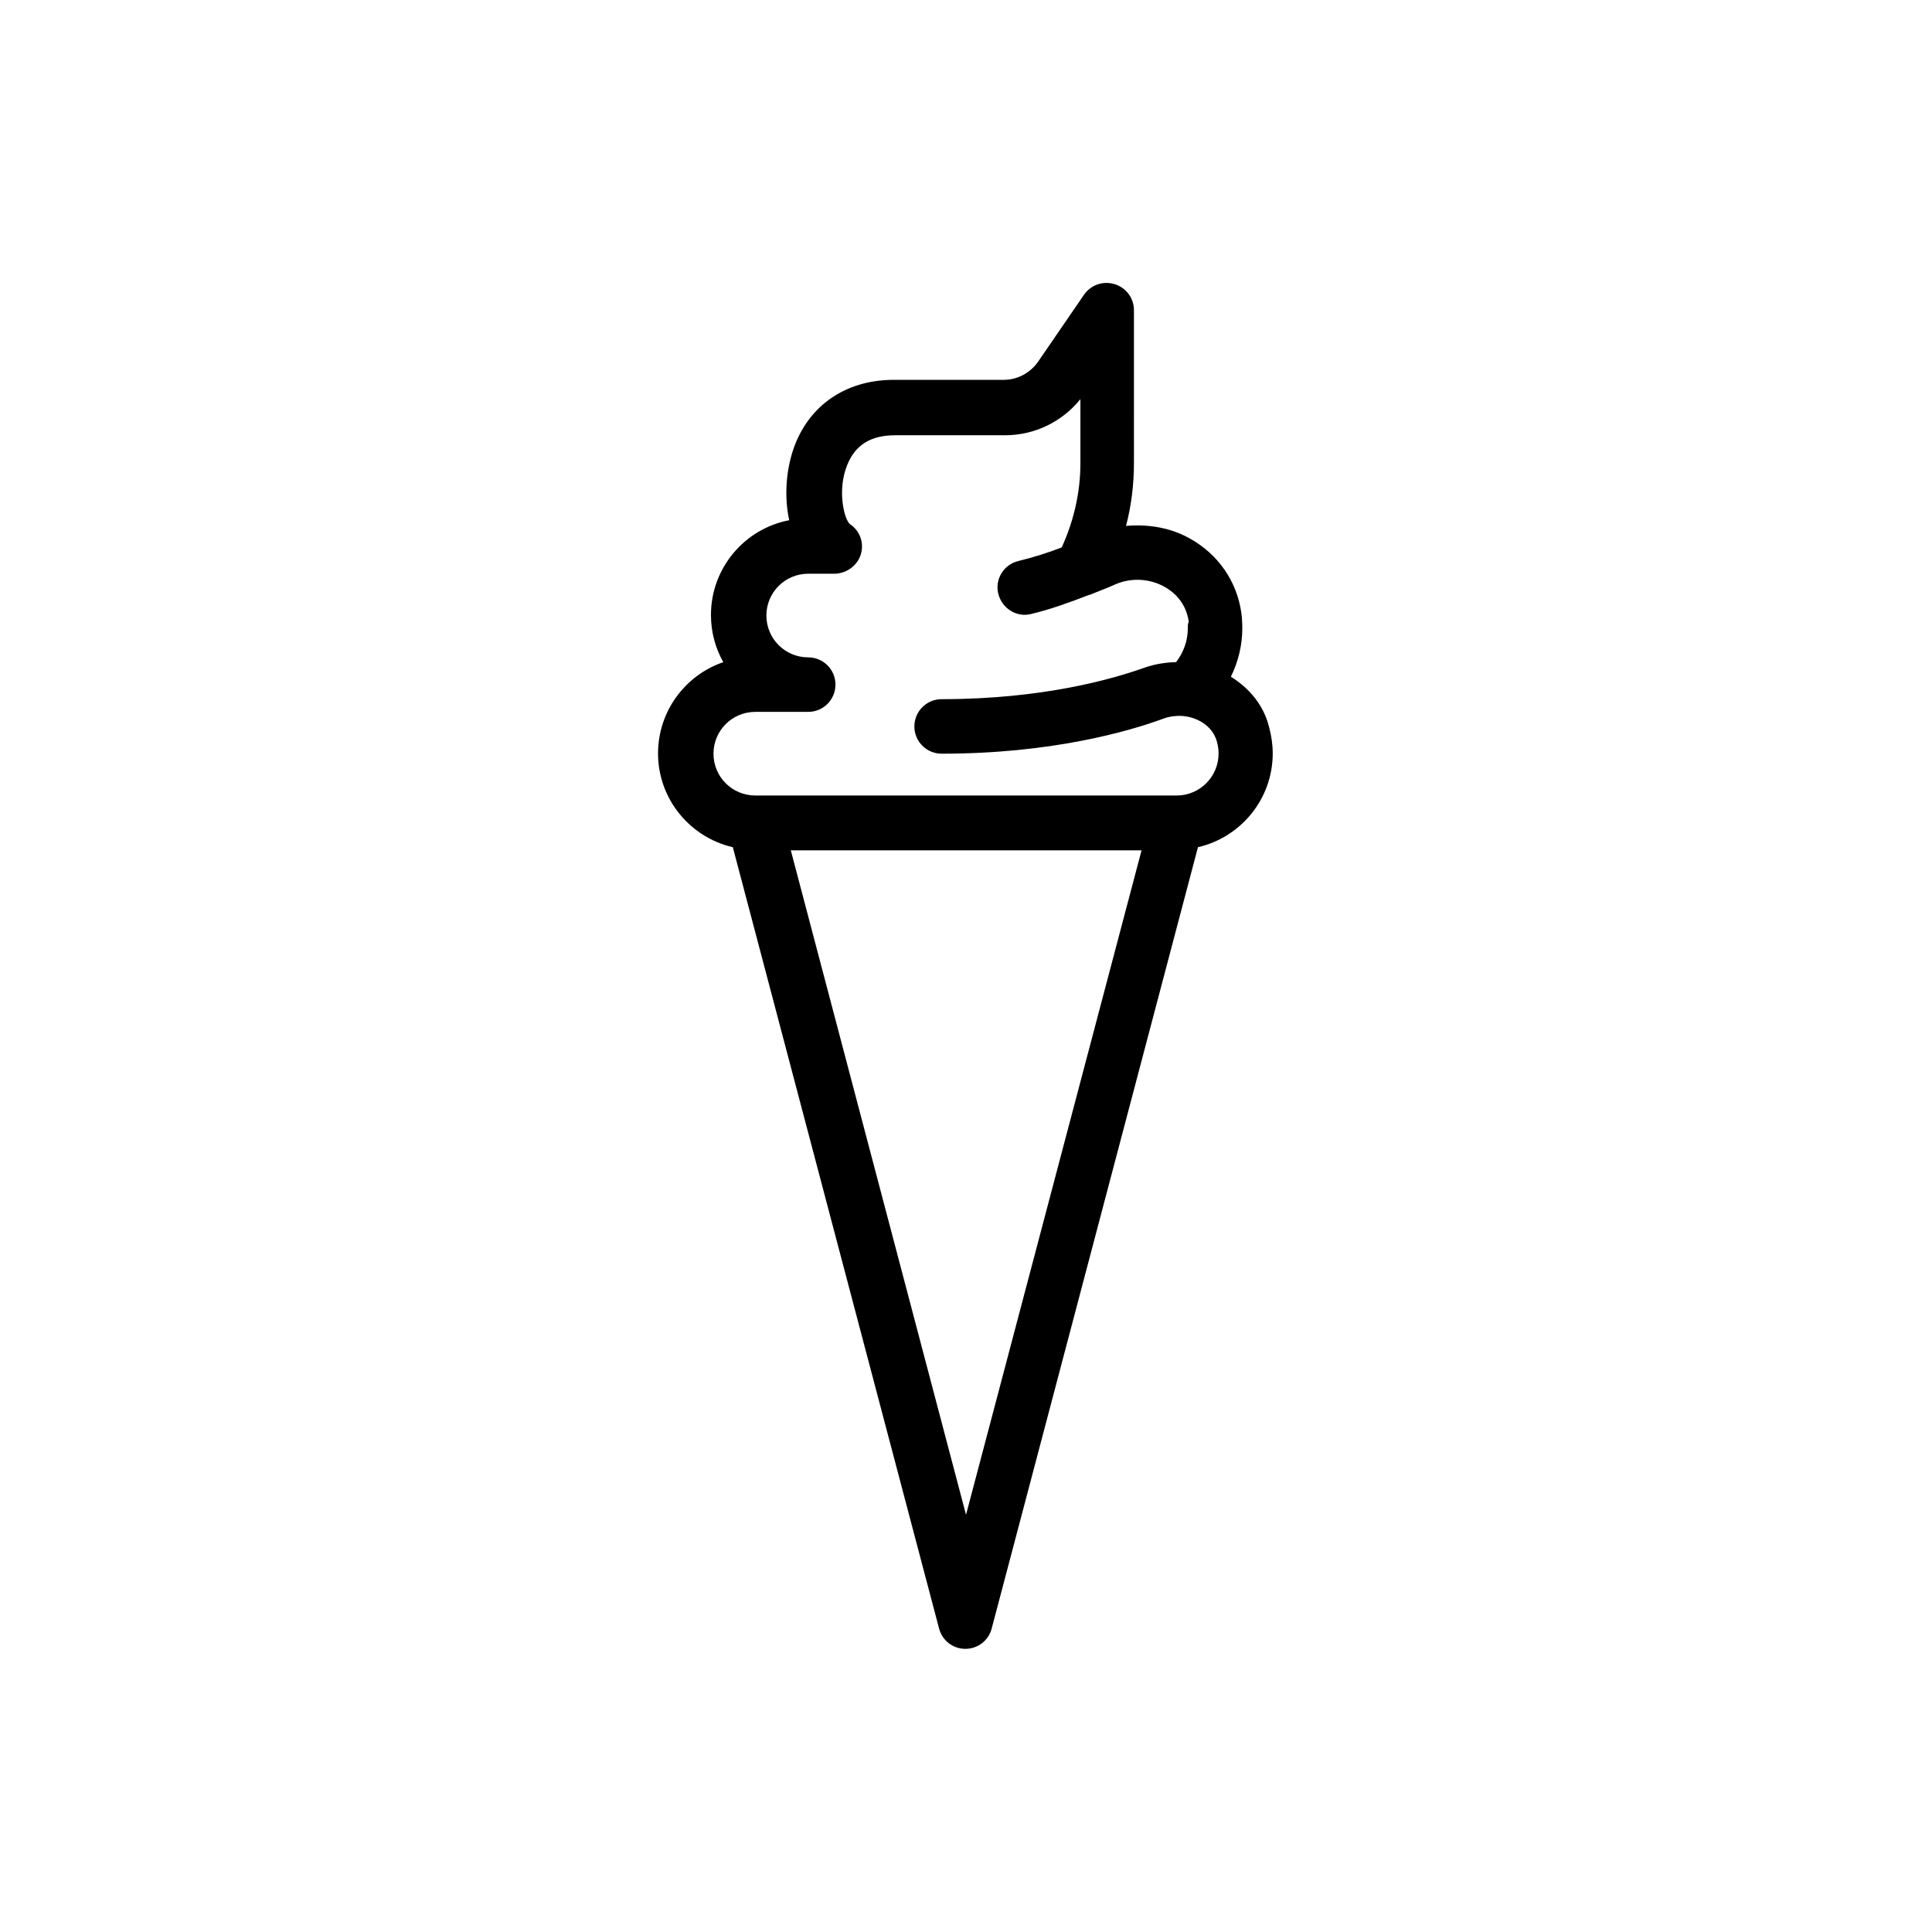 <?xml version="1.0" encoding="UTF-8"?>
<!-- Uploaded to: ICON Repo, www.iconrepo.com, Generator: ICON Repo Mixer Tools -->
<svg fill="#000000" width="800px" height="800px" version="1.1" viewBox="144 144 512 512" xmlns="http://www.w3.org/2000/svg">
 <path d="m470.2 323.34c1.93-3.945 3.023-8.312 3.023-12.848 0-1.426-0.082-2.856-0.25-4.031-1.176-8.398-6.129-15.617-13.77-19.816-5.121-2.856-11-3.777-16.793-3.273 1.426-5.457 2.098-11.082 2.098-16.711l-0.004-40.473c0-3.191-2.098-5.961-5.121-6.887-3.023-0.922-6.297 0.168-8.145 2.856l-12.09 17.633c-2.098 3.023-5.457 4.871-9.152 4.871h-29.137c-13.266 0-23.426 7.391-27.039 19.734-1.68 5.793-1.848 12.09-0.672 17.465-11.84 2.266-20.738 12.68-20.738 25.105 0 4.535 1.176 8.816 3.273 12.512-10.078 3.441-17.297 13.016-17.297 24.184 0 12.09 8.48 22.25 19.816 24.855l54.664 207.07c0.84 3.191 3.695 5.375 6.969 5.375 3.273 0 6.129-2.184 6.969-5.375l54.664-207.07c11.336-2.602 19.816-12.762 19.816-24.855 0-2.266-0.336-4.617-0.922-6.801-1.348-5.711-5.043-10.328-10.164-13.52zm-70.195 222.09-46.434-176.08h92.953zm55.836-190.61h-111.68c-6.129 0-11.082-4.953-11.082-11.082 0-6.129 4.953-11.082 11.082-11.082h14.023c4.031 0 7.223-3.273 7.223-7.223 0-4.031-3.273-7.223-7.223-7.223-6.129 0-11.082-4.953-11.082-11.082 0-6.129 4.953-11.082 11.082-11.082h6.887c3.191 0 6.129-2.098 7.055-5.121 0.922-3.106-0.25-6.297-2.938-8.062-1.512-1.426-3.359-8.984-0.672-15.617 2.098-5.289 6.215-7.894 12.68-7.894h29.137c7.809 0 15.113-3.527 19.984-9.574v17.047c0 7.641-1.762 15.281-4.953 22.25-3.441 1.344-7.391 2.602-11.504 3.609-3.863 0.922-6.297 4.871-5.289 8.734 1.008 3.863 4.871 6.297 8.734 5.289 4.953-1.176 10.078-3.023 15.281-5.039 0.418-0.082 0.754-0.25 1.176-0.418 1.848-0.754 3.695-1.426 5.543-2.266 4.199-1.93 9.152-1.762 13.266 0.504 2.098 1.176 5.711 3.863 6.465 9.32-0.254 0.418-0.254 1.004-0.254 1.676 0 3.273-1.09 6.383-3.106 8.984-2.769 0.082-5.543 0.504-8.23 1.426-8.648 3.106-27.207 8.398-53.906 8.398-4.031 0-7.223 3.273-7.223 7.223 0 4.031 3.273 7.223 7.223 7.223 28.887 0 49.289-5.793 58.863-9.32 3.023-1.09 6.551-0.922 9.406 0.586 1.68 0.84 3.863 2.519 4.703 5.625 0.25 0.922 0.418 1.93 0.418 2.938 0.078 6.215-4.957 11.254-11.09 11.254z"/>
</svg>